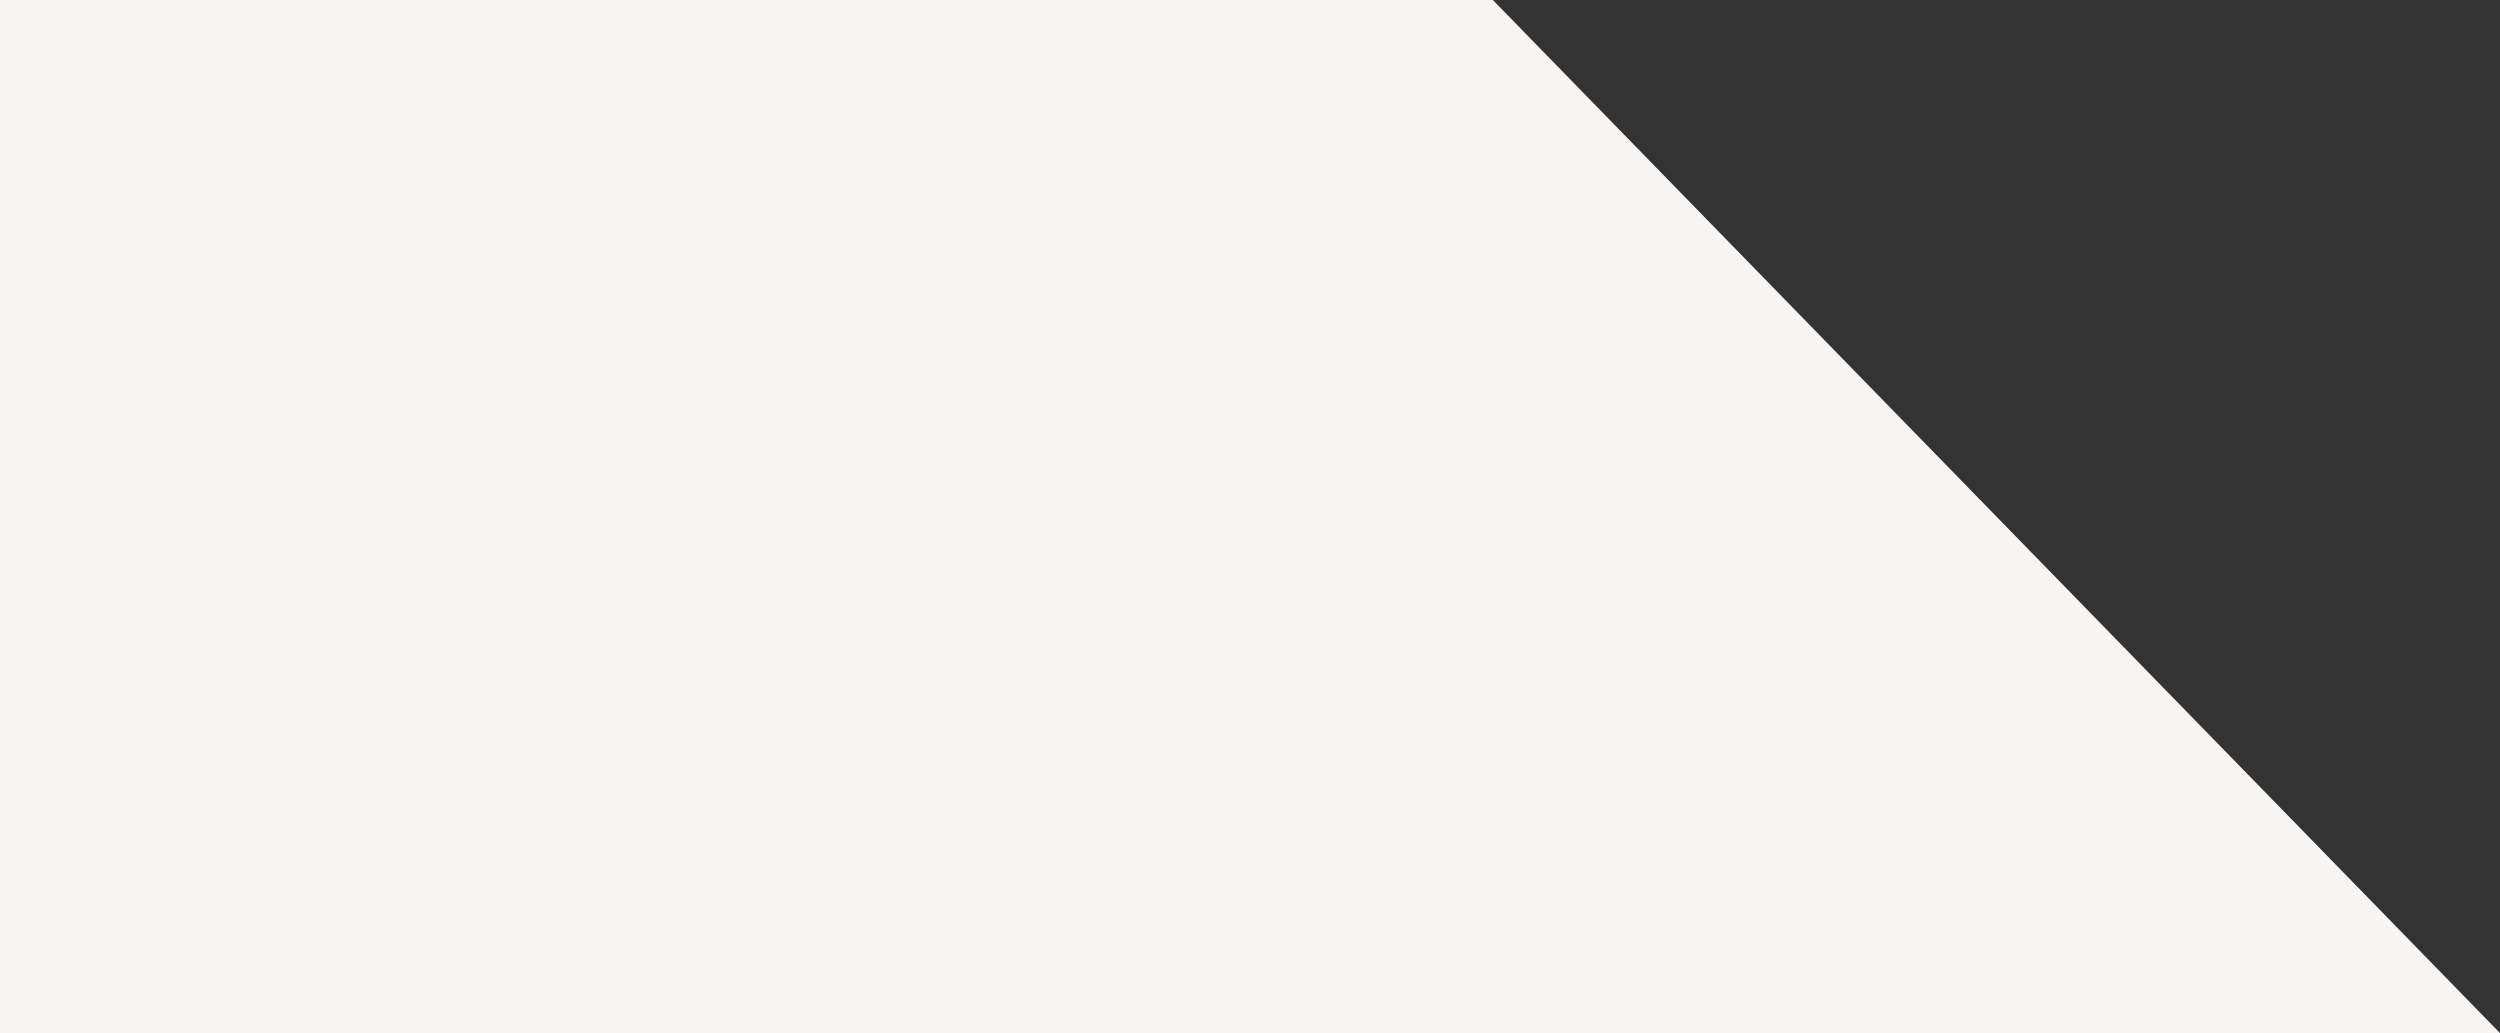 <svg xmlns="http://www.w3.org/2000/svg" id="fe6f107c-a7dc-4067-a5fd-612590f11c7b" data-name="mask" viewBox="0 0 1677 693"><rect x="0" y="0" width="1677" height="693" fill="#333333" stroke="none"/><defs><style>.bcd4c387-a2c7-4e86-ae61-ebb20247544a{fill:#f6f5f4;}</style></defs><polygon class="bcd4c387-a2c7-4e86-ae61-ebb20247544a" points="1677 693 0 693 0 0 1001.4 0 1677 693"></polygon></svg>
